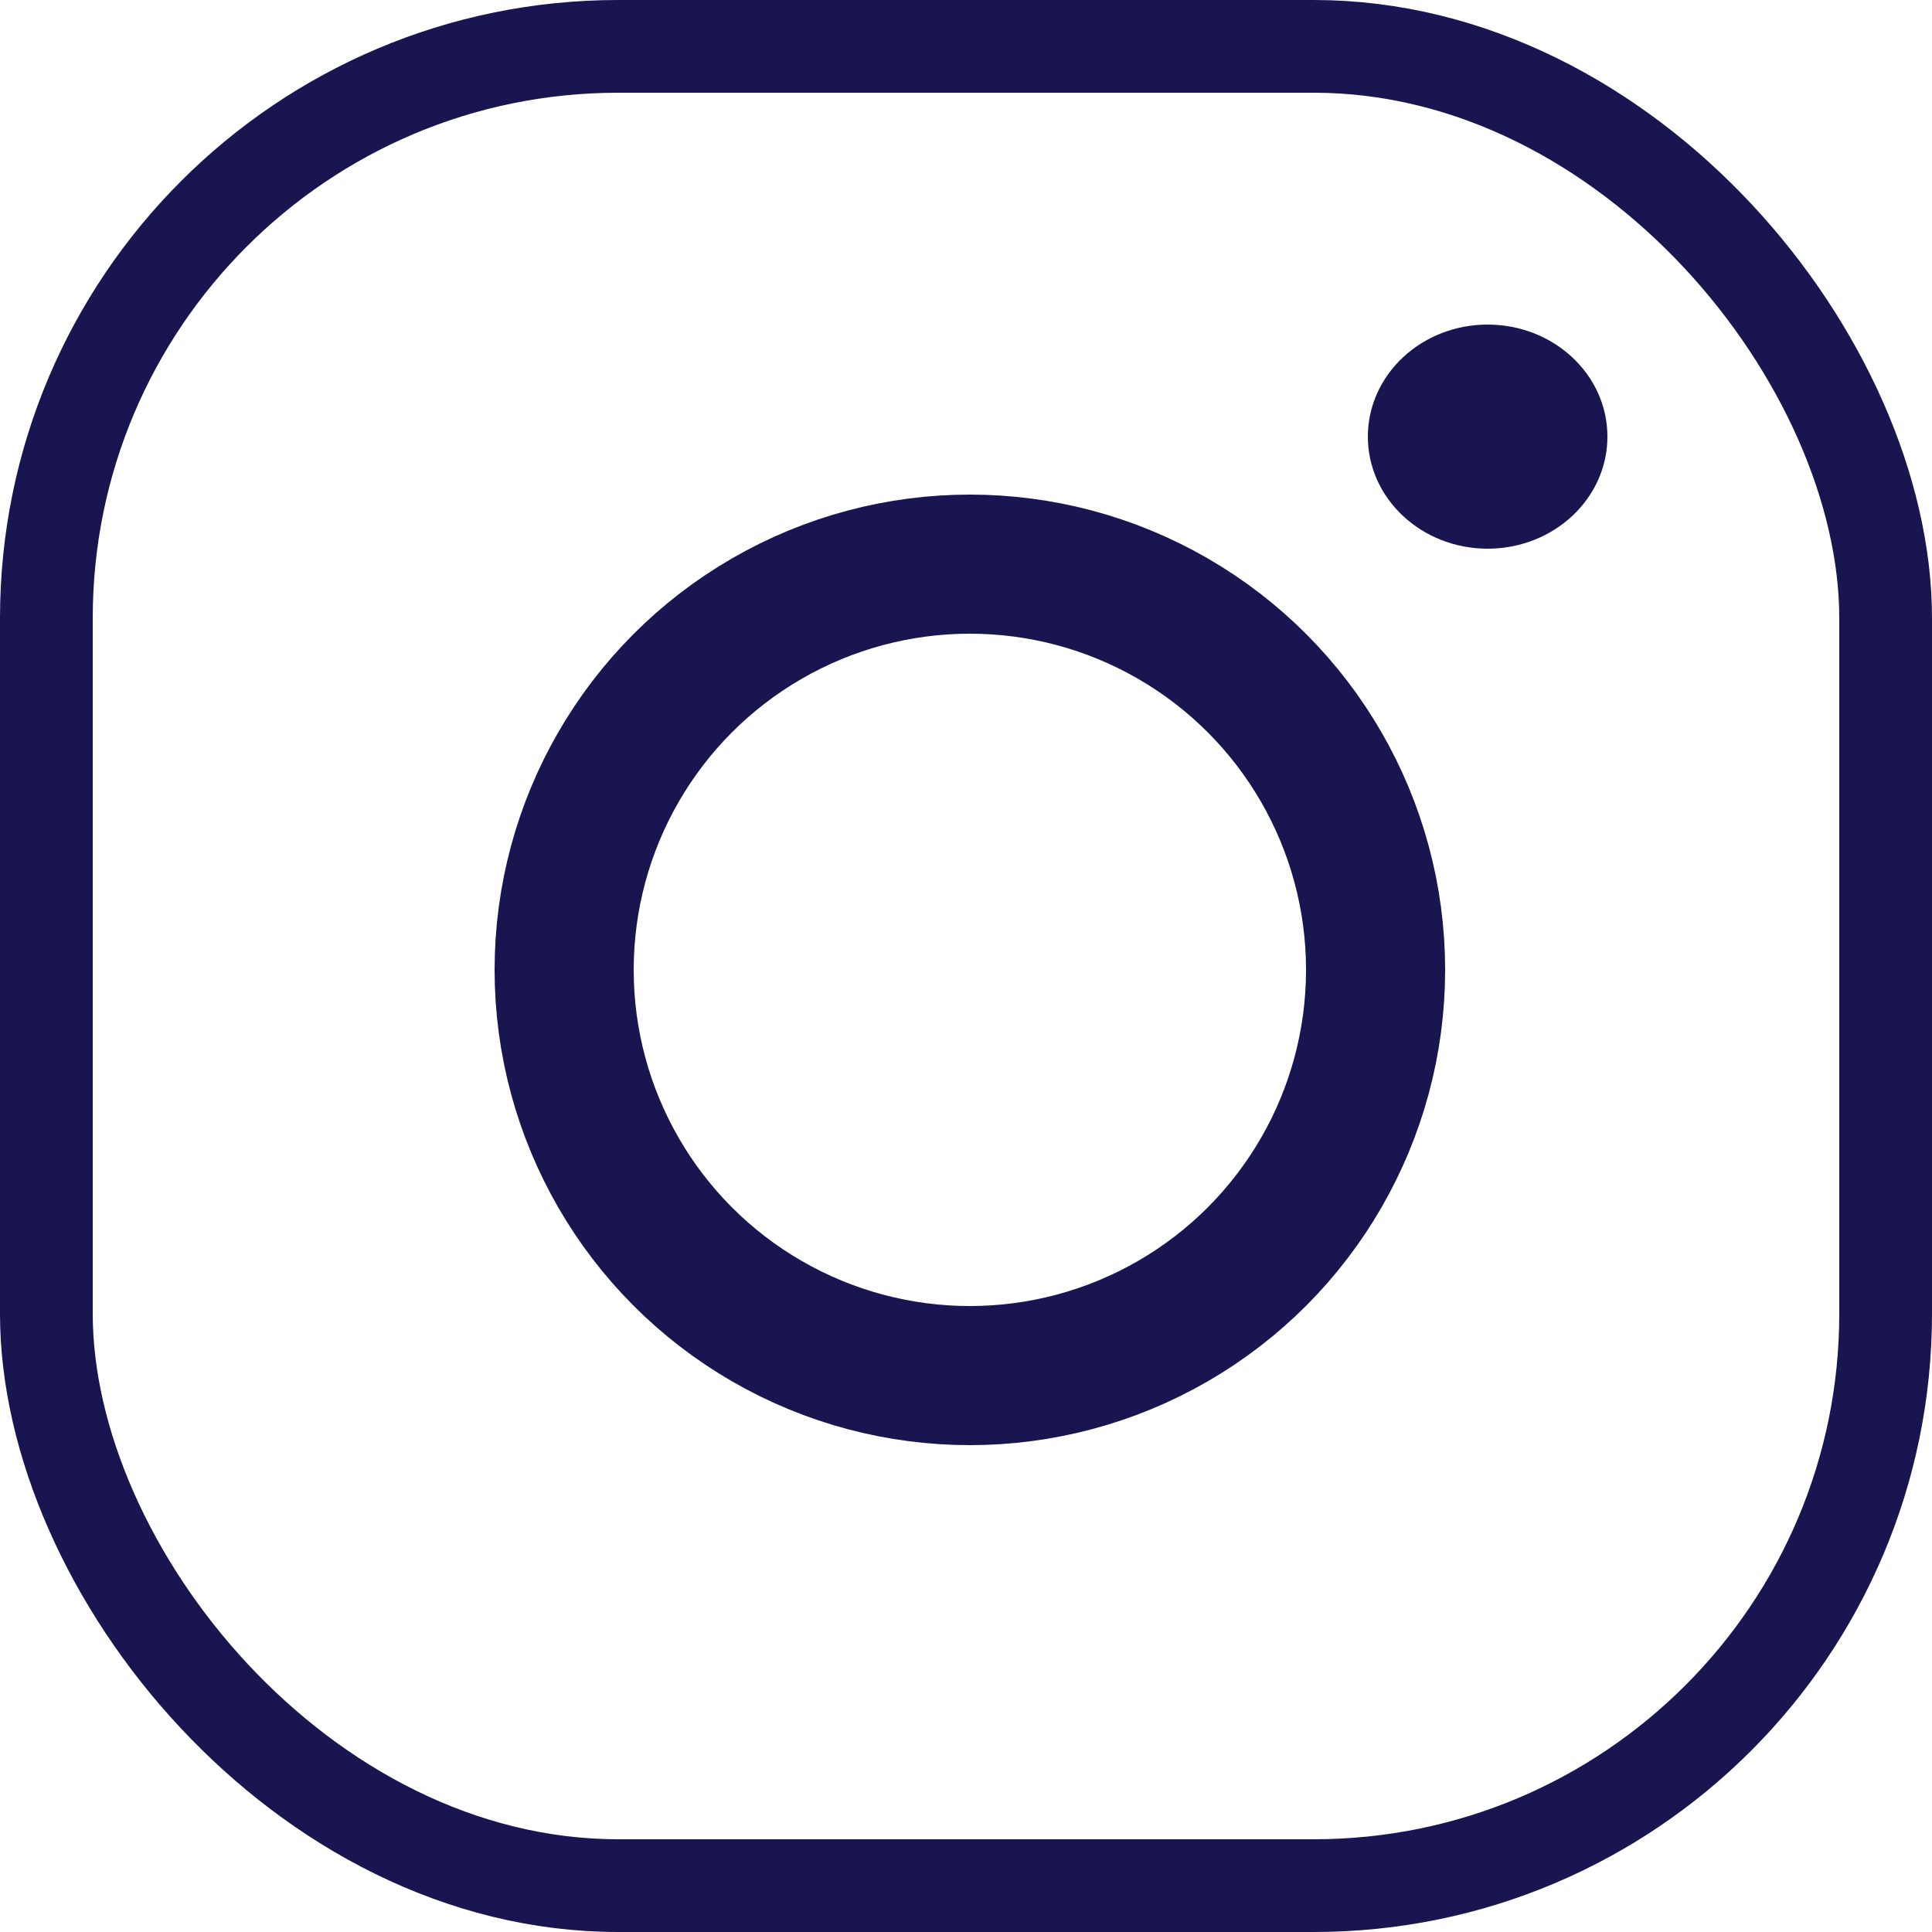 <svg width="250" height="250" viewBox="0 0 250 250" fill="none" xmlns="http://www.w3.org/2000/svg">
<rect x="6" y="6" width="238" height="238" rx="74" stroke="#191551" stroke-width="12"/>
<circle cx="125.5" cy="125.5" r="52.5" stroke="#191551" stroke-width="18"/>
<ellipse cx="192.5" cy="56.5" rx="15.5" ry="14.5" fill="#191551"/>
</svg>
